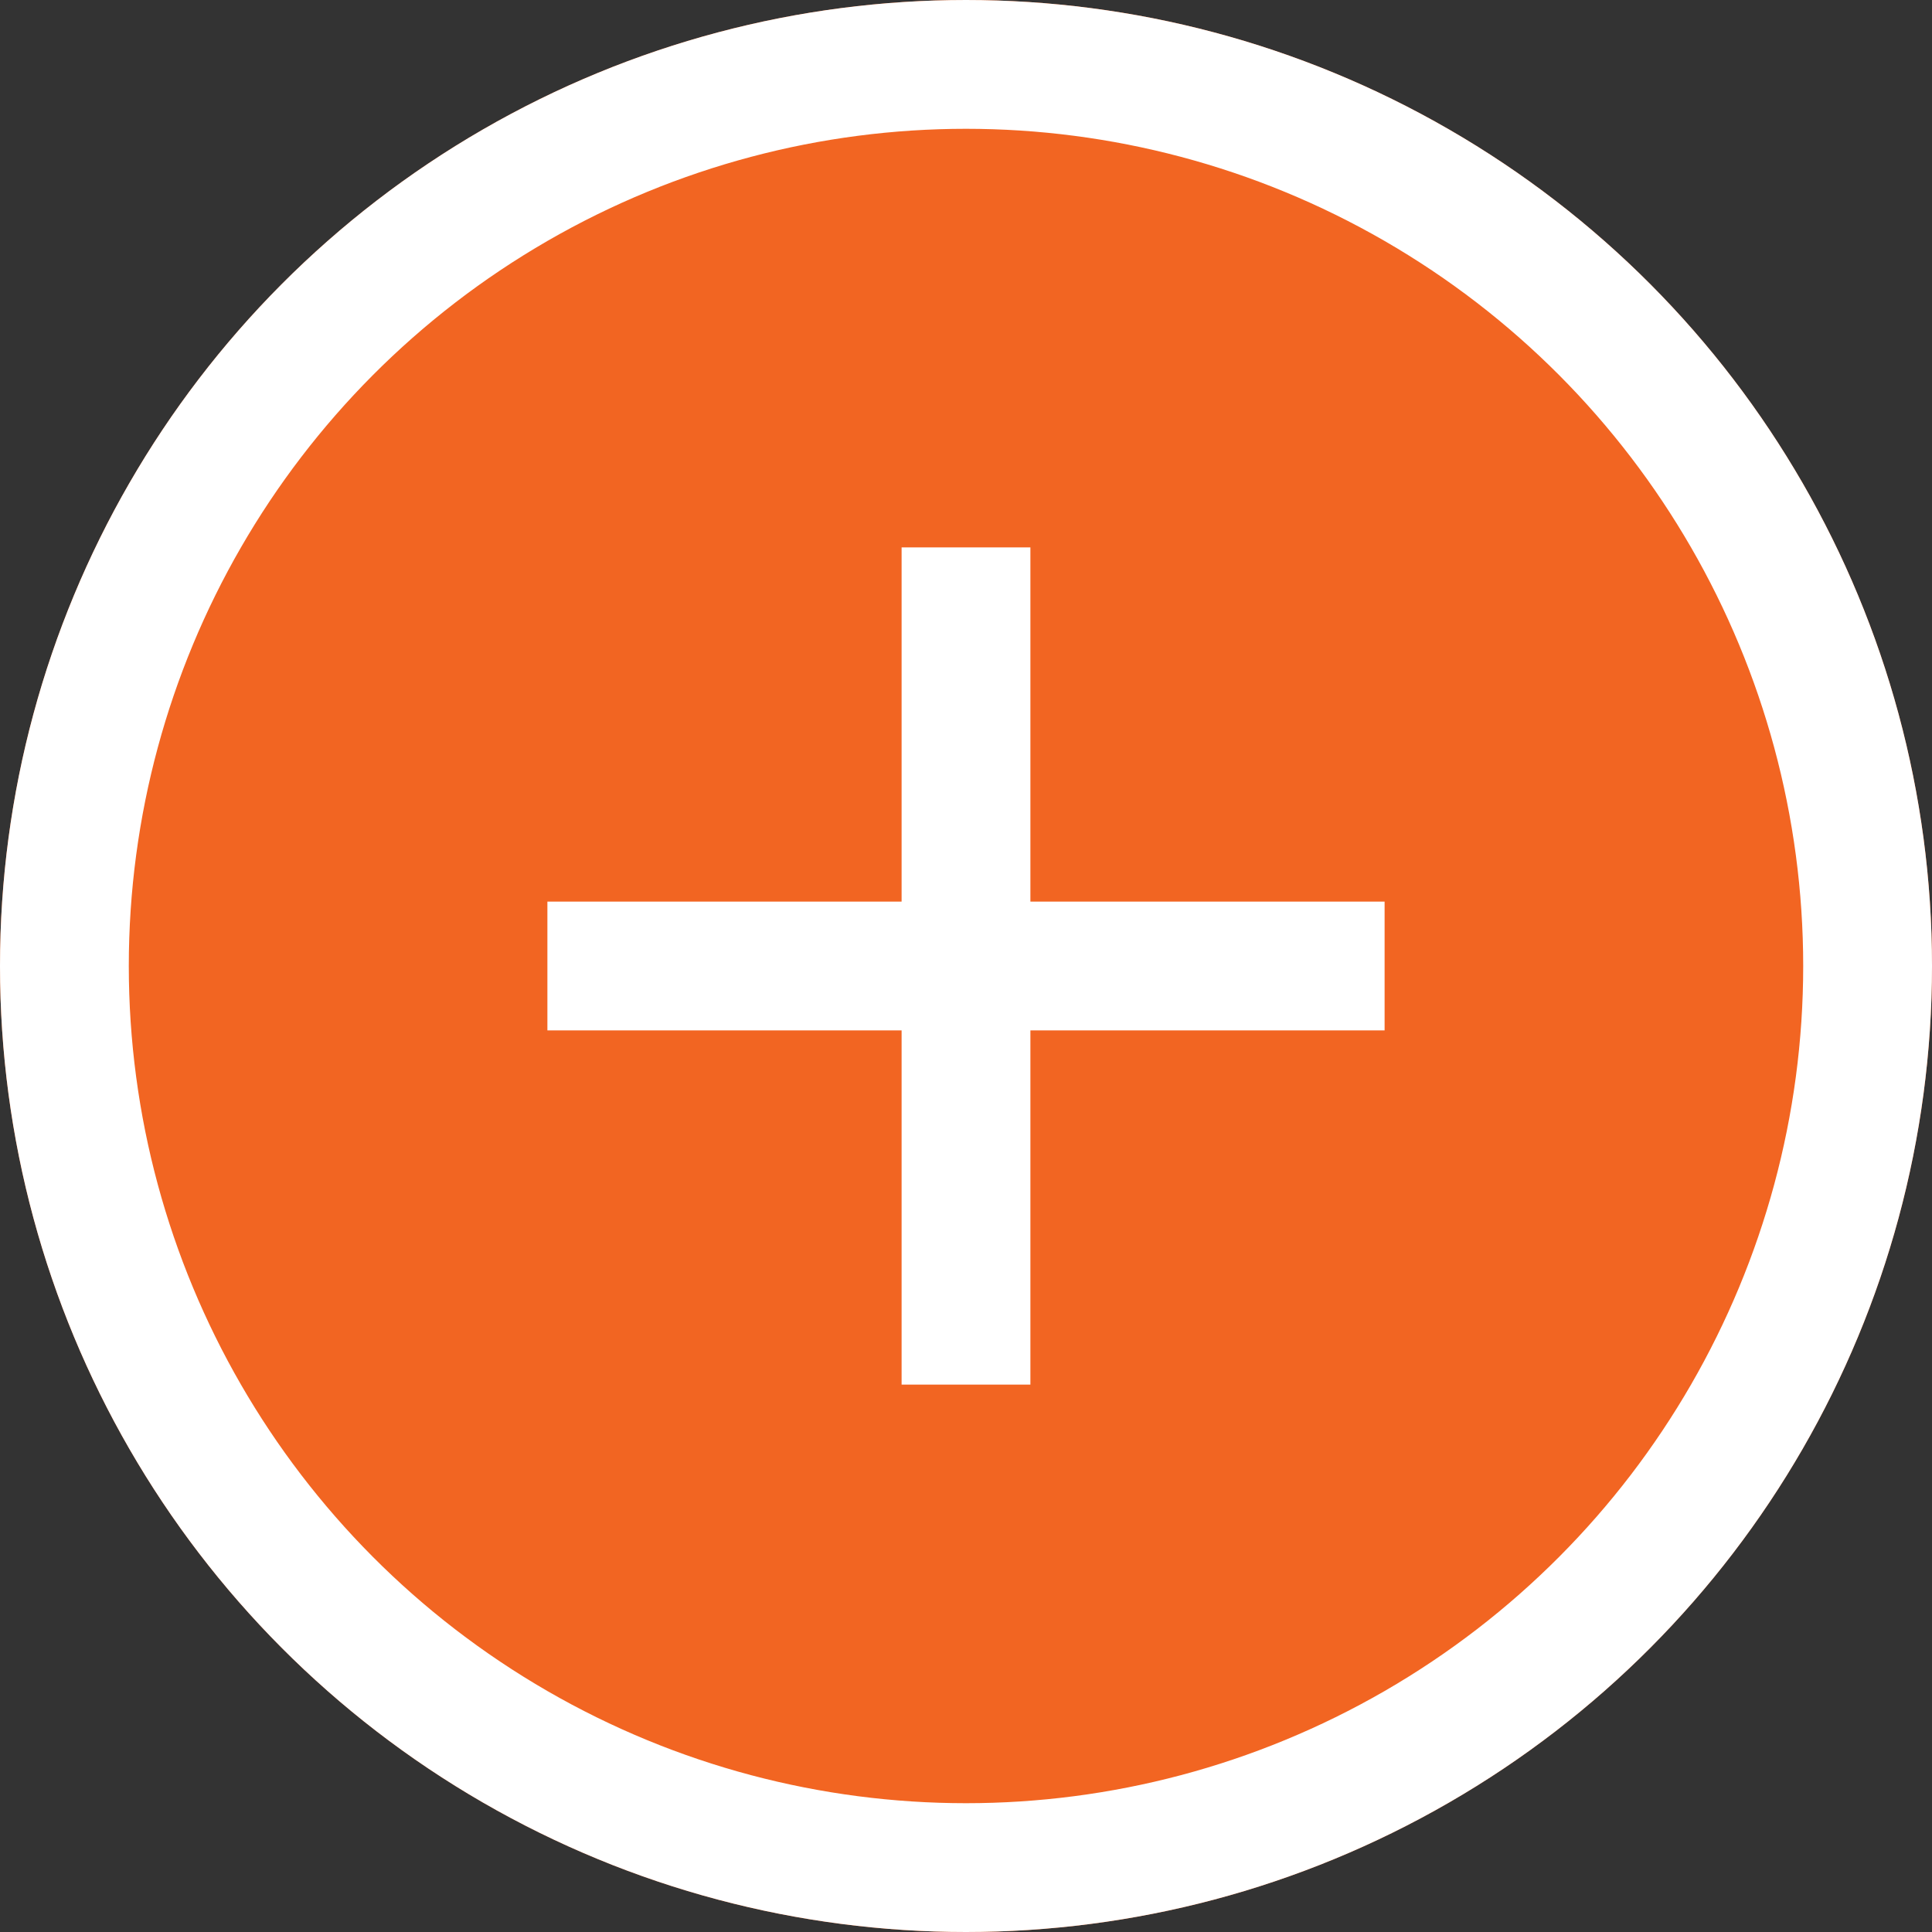 <svg id="Circle_Plus" data-name="Circle Plus" xmlns="http://www.w3.org/2000/svg" width="30" height="30" viewBox="0 0 30 30">
  <rect x="0" y="0" width="30" height="30" fill="#333333" stroke="none"/>
  <g id="Ellipse_27" data-name="Ellipse 27" fill="#f26522" stroke="#fff" stroke-width="2">
    <circle cx="15" cy="15" r="15" stroke="none"/>
    <circle cx="15" cy="15" r="14" fill="none"/>
  </g>
  <line id="Line_108" data-name="Line 108" y2="13" transform="translate(15 8.5)" fill="none" stroke="#fff" stroke-width="2"/>
  <line id="Line_109" data-name="Line 109" y2="13" transform="translate(21.5 15) rotate(90)" fill="none" stroke="#fff" stroke-width="2"/>
</svg>
